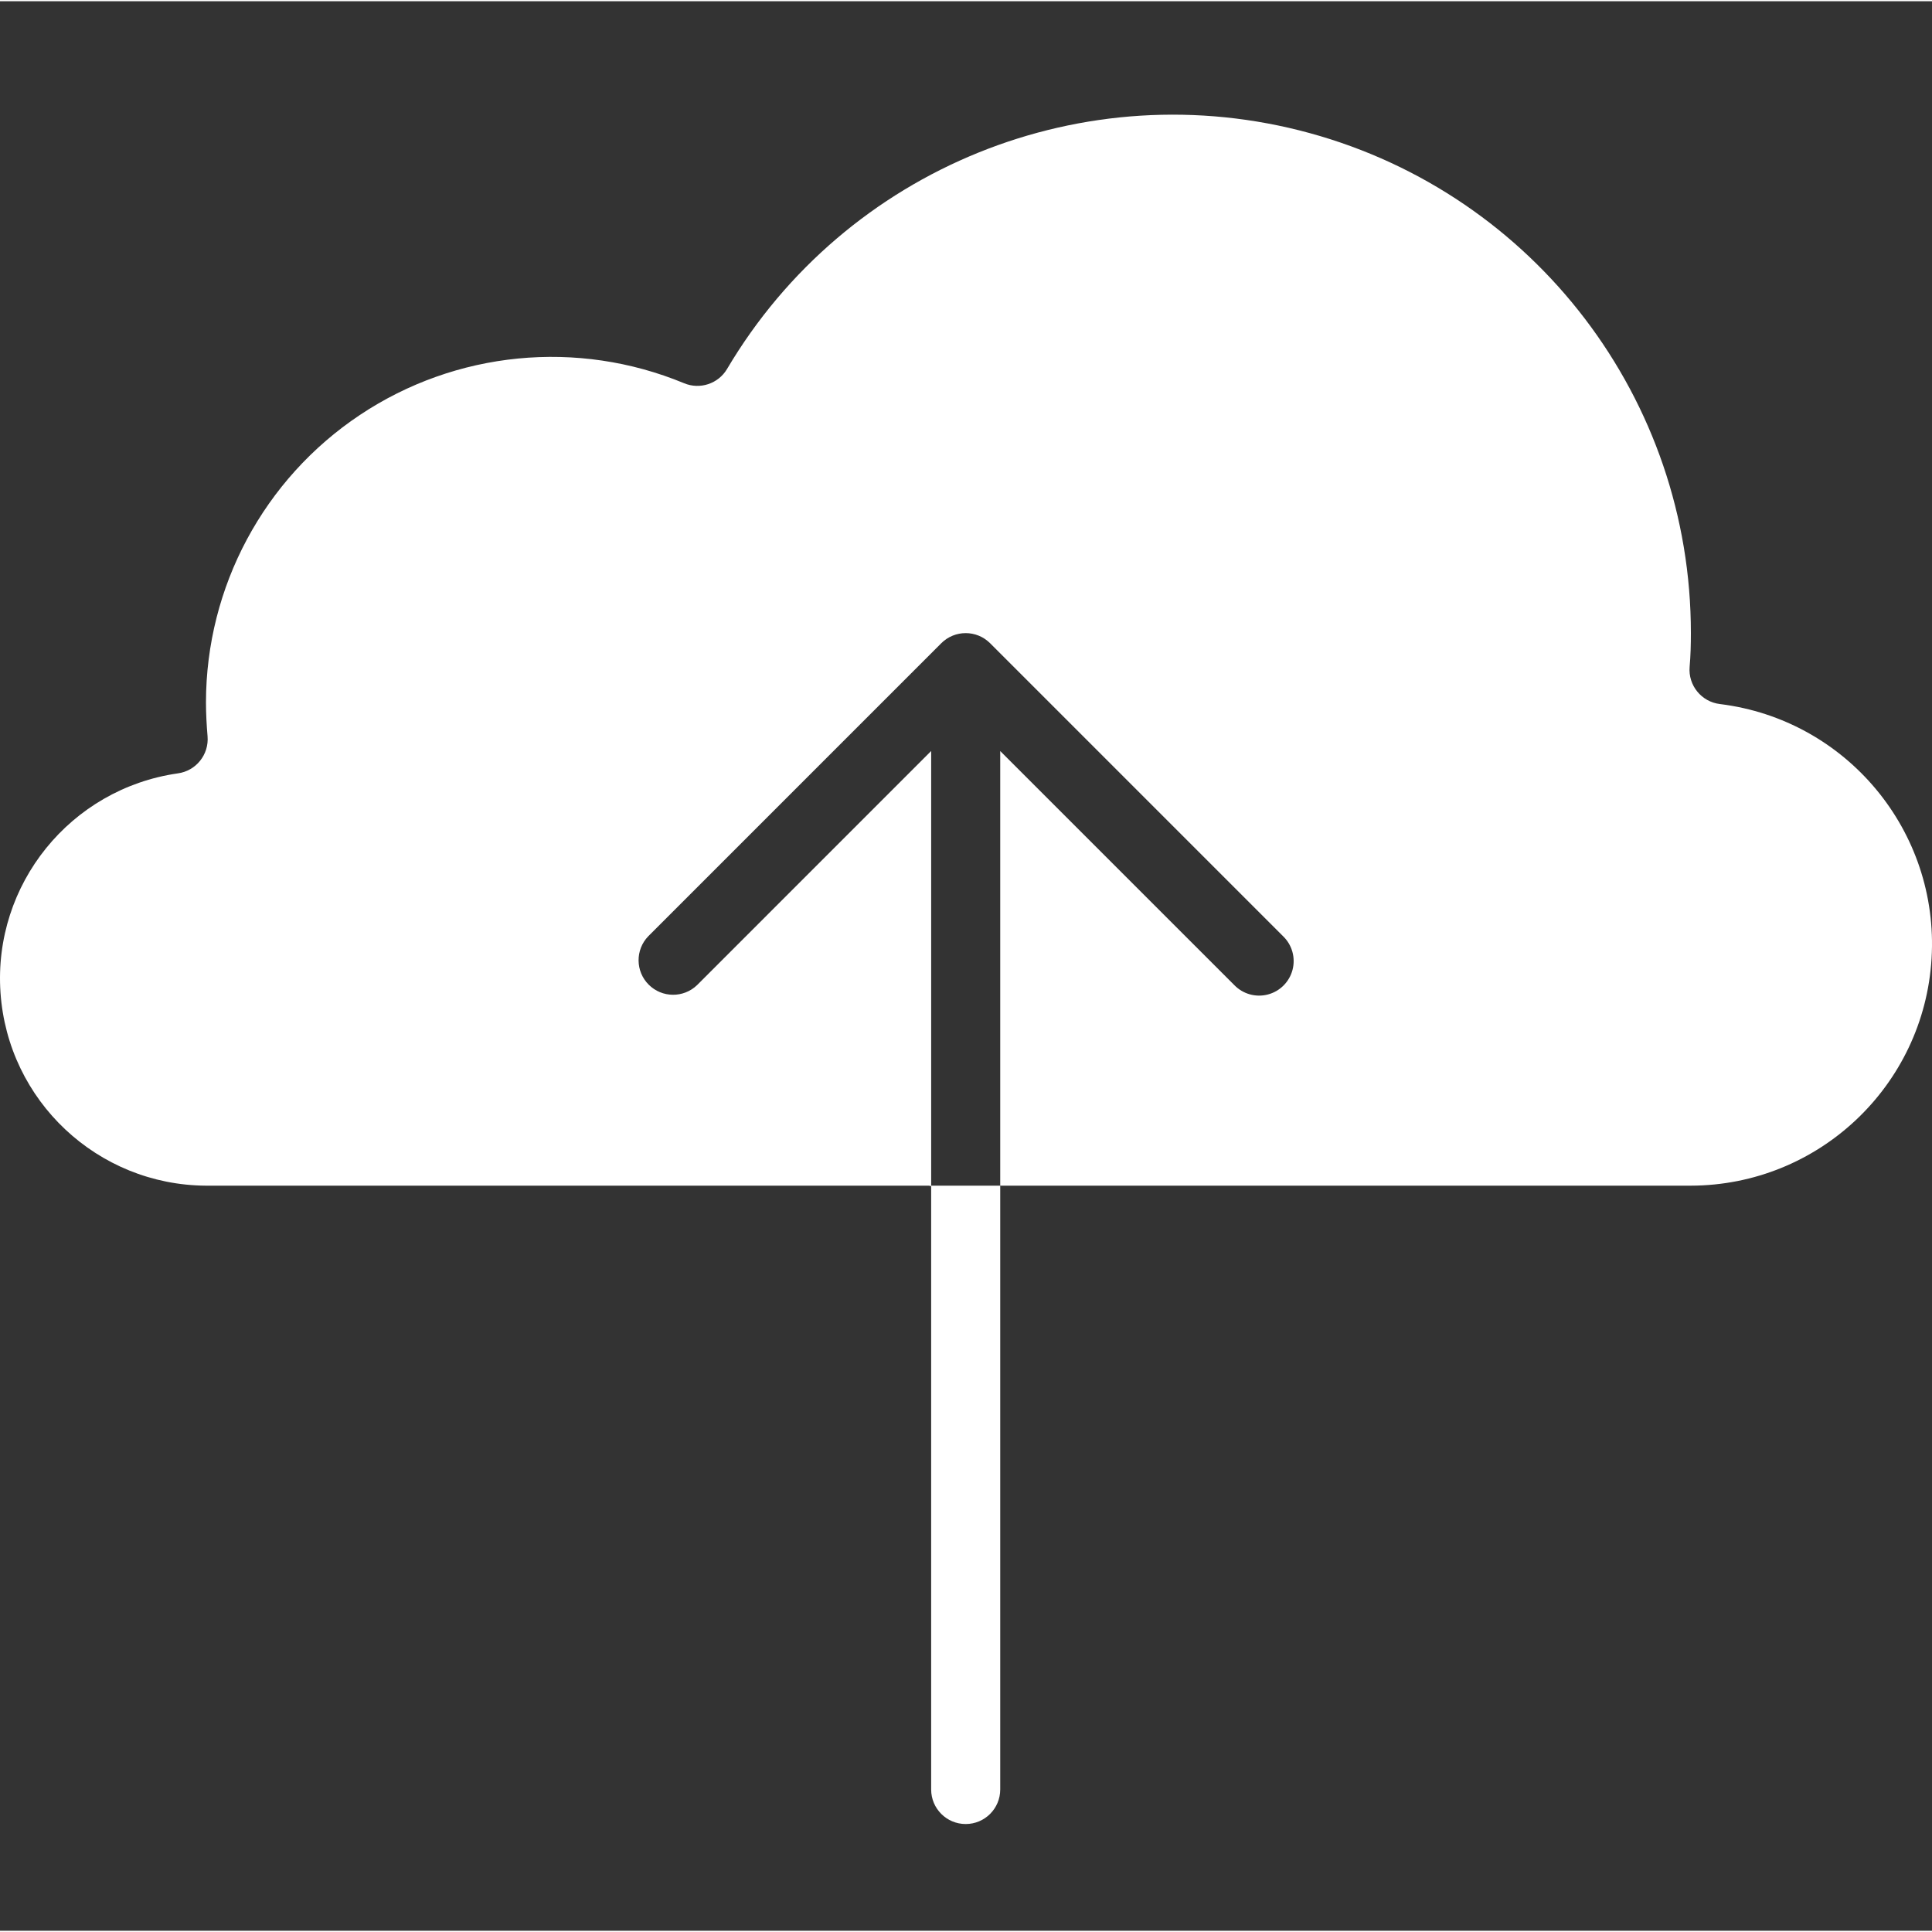 <svg height="447pt" viewBox="0 -26 447.574 447" width="447pt" xmlns="http://www.w3.org/2000/svg"><rect x="0" y="-26" width="447.574" height="447" fill="#333333" stroke="none"/><path d="m398.449 136.816c-4.285-.512-7.395-4.332-7.023-8.633.227-2.574.289-5.145.289-7.793.047-54.098-36.109-101.539-88.285-115.836-52.172-14.297-107.465 8.082-135.004 54.645-2.035 3.418-6.27 4.824-9.941 3.297-24.703-10.238-52.883-7.477-75.125 7.359-22.242 14.84-35.613 39.801-35.645 66.535 0 2.656.152 5.305.367 7.883.363 4.25-2.676 8.039-6.902 8.605-24.875 3.574-42.785 25.723-41.066 50.793 1.715 25.066 22.473 44.57 47.602 44.719h167.465c.191 0 .352.098.535.105v-100.801l-54.223 54.227c-3.141 3.031-8.129 2.988-11.215-.098-3.086-3.086-3.129-8.078-.098-11.215l67.879-67.883c3.125-3.121 8.188-3.121 11.312 0l67.879 67.883c2.082 2.008 2.914 4.98 2.184 7.777-.734 2.797-2.918 4.984-5.715 5.715-2.797.734-5.77-.102-7.781-2.18l-54.223-54.219v100.688h160c29.562-.074 53.977-23.113 55.758-52.625 1.781-29.508-19.684-55.32-49.023-58.949zm0 0" style="fill: rgb(255, 255, 255);"/><path d="m215.715 248.391v139.883c0 4.418 3.582 8 8 8 4.418 0 8-3.582 8-8v-139.883zm0 0" style="fill: rgb(255, 255, 255);"/></svg>